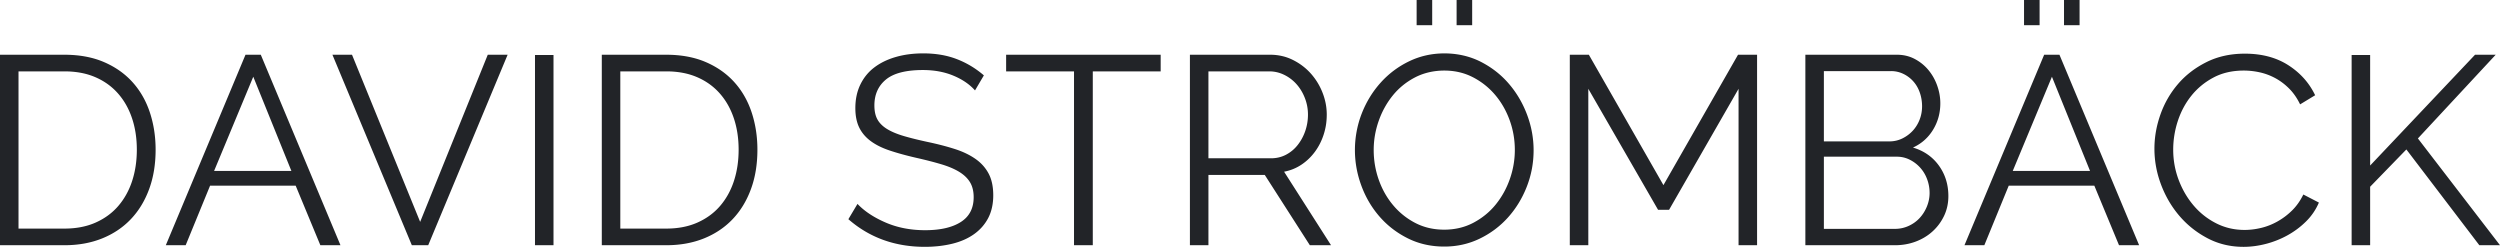 <svg xmlns="http://www.w3.org/2000/svg" viewBox="0 0 745.43 73.6"><path d="M0 73.12v-56.8h19.2c4.53 0 8.51.75 11.92 2.24 3.41 1.49 6.25 3.52 8.52 6.08 2.27 2.56 3.96 5.56 5.08 9 1.12 3.44 1.68 7.11 1.68 11 0 4.32-.64 8.23-1.92 11.72-1.28 3.49-3.09 6.48-5.44 8.96-2.35 2.48-5.2 4.4-8.56 5.76-3.36 1.36-7.12 2.04-11.28 2.04H0zm40.8-28.48c0-3.41-.48-6.55-1.44-9.4-.96-2.85-2.36-5.32-4.2-7.4-1.84-2.08-4.09-3.69-6.76-4.84s-5.73-1.72-9.2-1.72H5.52v46.88H19.2c3.52 0 6.63-.6 9.32-1.8 2.69-1.2 4.95-2.85 6.76-4.96 1.81-2.11 3.19-4.59 4.12-7.44.93-2.85 1.4-5.96 1.4-9.32zm8.64 28.48l23.76-56.8h4.56l23.76 56.8h-6l-7.36-17.76H62.64l-7.28 17.76h-5.92zm26.08-50.24L63.84 50.96h23.04L75.52 22.88zm29.44-6.56l20.32 49.84 20.16-49.84h5.92l-23.68 56.8h-4.88l-23.68-56.8h5.84zm54.56 56.8V16.4h5.52v56.72h-5.52zm19.92 0v-56.8h19.2c4.53 0 8.51.75 11.92 2.24 3.41 1.49 6.25 3.52 8.52 6.08 2.27 2.56 3.96 5.56 5.08 9 1.12 3.44 1.68 7.11 1.68 11 0 4.32-.64 8.23-1.92 11.72-1.28 3.49-3.09 6.48-5.44 8.96-2.35 2.48-5.2 4.4-8.56 5.76-3.36 1.36-7.12 2.04-11.28 2.04h-19.2zm40.8-28.48c0-3.41-.48-6.55-1.44-9.4-.96-2.85-2.36-5.32-4.2-7.4-1.84-2.08-4.09-3.69-6.76-4.84s-5.73-1.72-9.2-1.72h-13.68v46.88h13.68c3.52 0 6.63-.6 9.32-1.8 2.69-1.2 4.95-2.85 6.76-4.96 1.81-2.11 3.19-4.59 4.12-7.44.93-2.85 1.4-5.96 1.4-9.32zm70.48-17.68c-1.6-1.81-3.75-3.28-6.44-4.4-2.69-1.12-5.72-1.68-9.08-1.68-5.07 0-8.75.95-11.04 2.84-2.29 1.89-3.44 4.47-3.44 7.72 0 1.71.31 3.11.92 4.2.61 1.09 1.57 2.04 2.88 2.84 1.31.8 2.96 1.49 4.96 2.08 2 .59 4.36 1.17 7.08 1.76 3.04.64 5.76 1.35 8.16 2.12 2.4.77 4.45 1.76 6.16 2.96s3.01 2.67 3.92 4.4c.91 1.73 1.36 3.88 1.36 6.44s-.51 4.88-1.52 6.8-2.43 3.52-4.24 4.8c-1.81 1.28-3.97 2.23-6.48 2.84s-5.23.92-8.16.92c-8.91 0-16.51-2.75-22.8-8.24l2.72-4.56c2.08 2.19 4.88 4.04 8.4 5.56 3.52 1.52 7.44 2.28 11.76 2.28 4.53 0 8.08-.81 10.64-2.44 2.56-1.63 3.84-4.09 3.84-7.4 0-1.76-.36-3.24-1.08-4.44-.72-1.2-1.8-2.24-3.24-3.12-1.44-.88-3.24-1.64-5.4-2.28-2.16-.64-4.65-1.28-7.48-1.92-2.99-.69-5.6-1.41-7.84-2.16-2.24-.75-4.12-1.68-5.64-2.8-1.52-1.12-2.67-2.47-3.44-4.04-.77-1.57-1.16-3.51-1.16-5.8 0-2.61.49-4.95 1.48-7s2.37-3.76 4.16-5.12c1.79-1.36 3.92-2.4 6.4-3.12 2.48-.72 5.21-1.08 8.2-1.08 3.73 0 7.08.57 10.04 1.72 2.96 1.15 5.64 2.76 8.04 4.84l-2.64 4.48zm55.36-5.68h-20.24v51.84h-5.6V21.28H300v-4.96h46.08v4.96zm8.72 51.84v-56.8h23.92c2.45 0 4.72.52 6.8 1.56s3.87 2.4 5.36 4.08a18.88 18.88 0 013.48 5.72c.83 2.13 1.24 4.29 1.24 6.48s-.31 4.07-.92 5.96c-.61 1.89-1.48 3.6-2.6 5.12s-2.45 2.8-4 3.84c-1.55 1.04-3.28 1.75-5.2 2.12l14 21.92h-6.32l-13.44-20.96h-16.8v20.96h-5.52zm5.52-25.92h18.64c1.65 0 3.16-.36 4.52-1.08a10.74 10.74 0 003.48-2.92c.96-1.23 1.71-2.61 2.24-4.16s.8-3.17.8-4.88-.31-3.35-.92-4.92c-.61-1.57-1.44-2.95-2.48-4.12a11.874 11.874 0 00-3.68-2.8 9.982 9.982 0 00-4.44-1.04h-18.16V47.2zm70.32 26.32c-3.95 0-7.56-.81-10.84-2.44-3.28-1.63-6.09-3.79-8.44-6.48-2.35-2.69-4.16-5.77-5.44-9.24-1.28-3.47-1.92-7.01-1.92-10.64s.68-7.41 2.04-10.88c1.36-3.47 3.24-6.53 5.64-9.2 2.4-2.67 5.23-4.79 8.48-6.36 3.25-1.57 6.77-2.36 10.56-2.36s7.56.84 10.84 2.52c3.28 1.68 6.08 3.88 8.4 6.6 2.32 2.72 4.12 5.8 5.4 9.24 1.28 3.44 1.92 6.95 1.92 10.52 0 3.79-.68 7.41-2.04 10.88-1.36 3.47-3.23 6.52-5.6 9.16-2.37 2.64-5.19 4.75-8.44 6.32-3.25 1.57-6.77 2.36-10.56 2.36zm-21.04-28.8c0 3.09.51 6.07 1.52 8.92 1.01 2.85 2.45 5.39 4.32 7.6a21.37 21.37 0 006.64 5.28c2.56 1.31 5.41 1.96 8.56 1.96s6.11-.69 8.72-2.08c2.61-1.39 4.83-3.2 6.64-5.44 1.81-2.24 3.21-4.77 4.2-7.6.99-2.83 1.48-5.71 1.48-8.64 0-3.09-.52-6.07-1.56-8.92-1.04-2.85-2.49-5.37-4.36-7.56a21.537 21.537 0 00-6.64-5.24c-2.56-1.31-5.39-1.96-8.48-1.96s-6.11.68-8.72 2.04c-2.61 1.36-4.83 3.16-6.64 5.4-1.81 2.24-3.21 4.77-4.2 7.6-.99 2.83-1.48 5.71-1.48 8.64zm12.8-37.2V0h4.64v7.52h-4.64zm11.92 0V0h4.64v7.52h-4.64zm84.07 65.6V26.48l-20.72 36.08h-3.28l-20.8-36.08v46.64h-5.52v-56.8h5.68l22.24 38.88 22.24-38.88h5.68v56.8h-5.52zm62.56-14.64c0 2.13-.43 4.09-1.28 5.88-.85 1.79-2 3.33-3.44 4.64-1.44 1.31-3.12 2.32-5.04 3.04s-3.97 1.08-6.16 1.08h-26.72v-56.8h27.28c1.97 0 3.76.43 5.36 1.28 1.6.85 2.96 1.96 4.08 3.32s1.99 2.91 2.6 4.64c.61 1.73.92 3.48.92 5.24 0 2.88-.72 5.51-2.16 7.88-1.44 2.37-3.44 4.15-6 5.32 3.25.96 5.83 2.75 7.72 5.36 1.89 2.61 2.84 5.65 2.84 9.12zM543.83 21.2v20.96h19.52c1.39 0 2.68-.29 3.88-.88s2.24-1.36 3.12-2.32 1.56-2.07 2.04-3.32.72-2.57.72-3.96-.23-2.8-.68-4.08c-.45-1.28-1.09-2.39-1.92-3.32a9.5 9.5 0 00-2.96-2.24 8.384 8.384 0 00-3.72-.84h-20zm31.52 36.32c0-1.39-.24-2.73-.72-4.04s-1.16-2.45-2.04-3.44a10.5 10.5 0 00-3.12-2.4c-1.2-.61-2.49-.92-3.88-.92h-21.76v21.52h21.2c1.44 0 2.8-.29 4.08-.88s2.37-1.37 3.28-2.36c.91-.99 1.63-2.13 2.16-3.44.53-1.31.8-2.65.8-4.04zm10.4 15.6l23.76-56.8h4.56l23.76 56.8h-6l-7.36-17.76h-25.52l-7.28 17.76h-5.92zm26.08-50.24l-11.68 28.08h23.04l-11.36-28.08zm-8.32-15.36V0h4.64v7.52h-4.64zm11.92 0V0h4.64v7.52h-4.64zm26.96 36.8c0-3.41.6-6.81 1.8-10.2 1.2-3.39 2.95-6.41 5.24-9.08s5.12-4.84 8.48-6.52c3.36-1.68 7.17-2.52 11.44-2.52 5.07 0 9.39 1.15 12.96 3.44 3.57 2.29 6.24 5.28 8 8.96l-4.48 2.72c-.91-1.87-2-3.44-3.28-4.72s-2.67-2.32-4.16-3.12c-1.49-.8-3.04-1.37-4.64-1.72-1.6-.35-3.17-.52-4.72-.52-3.41 0-6.43.69-9.04 2.08-2.61 1.39-4.81 3.2-6.6 5.44s-3.13 4.76-4.04 7.56a27.4 27.4 0 00-1.36 8.52c0 3.15.55 6.16 1.64 9.04 1.09 2.88 2.59 5.43 4.48 7.64 1.89 2.21 4.13 3.97 6.72 5.28s5.4 1.96 8.44 1.96c1.6 0 3.24-.2 4.92-.6 1.68-.4 3.31-1.04 4.88-1.92 1.57-.88 3.03-1.97 4.36-3.28 1.33-1.31 2.45-2.89 3.36-4.76l4.64 2.4c-.91 2.13-2.19 4.01-3.84 5.64s-3.49 3-5.52 4.12a27.655 27.655 0 01-6.44 2.56c-2.27.59-4.49.88-6.68.88-3.89 0-7.47-.85-10.72-2.56-3.25-1.71-6.05-3.93-8.4-6.68-2.35-2.75-4.17-5.87-5.48-9.36-1.31-3.49-1.96-7.05-1.96-10.68zm58.8 28.8V16.4h5.52v32.96l31.28-33.04h6.16l-23.2 24.96 24.48 31.84h-6.16l-21.76-28.56-10.8 11.12v17.44h-5.52z" fill="#222428"/></svg>